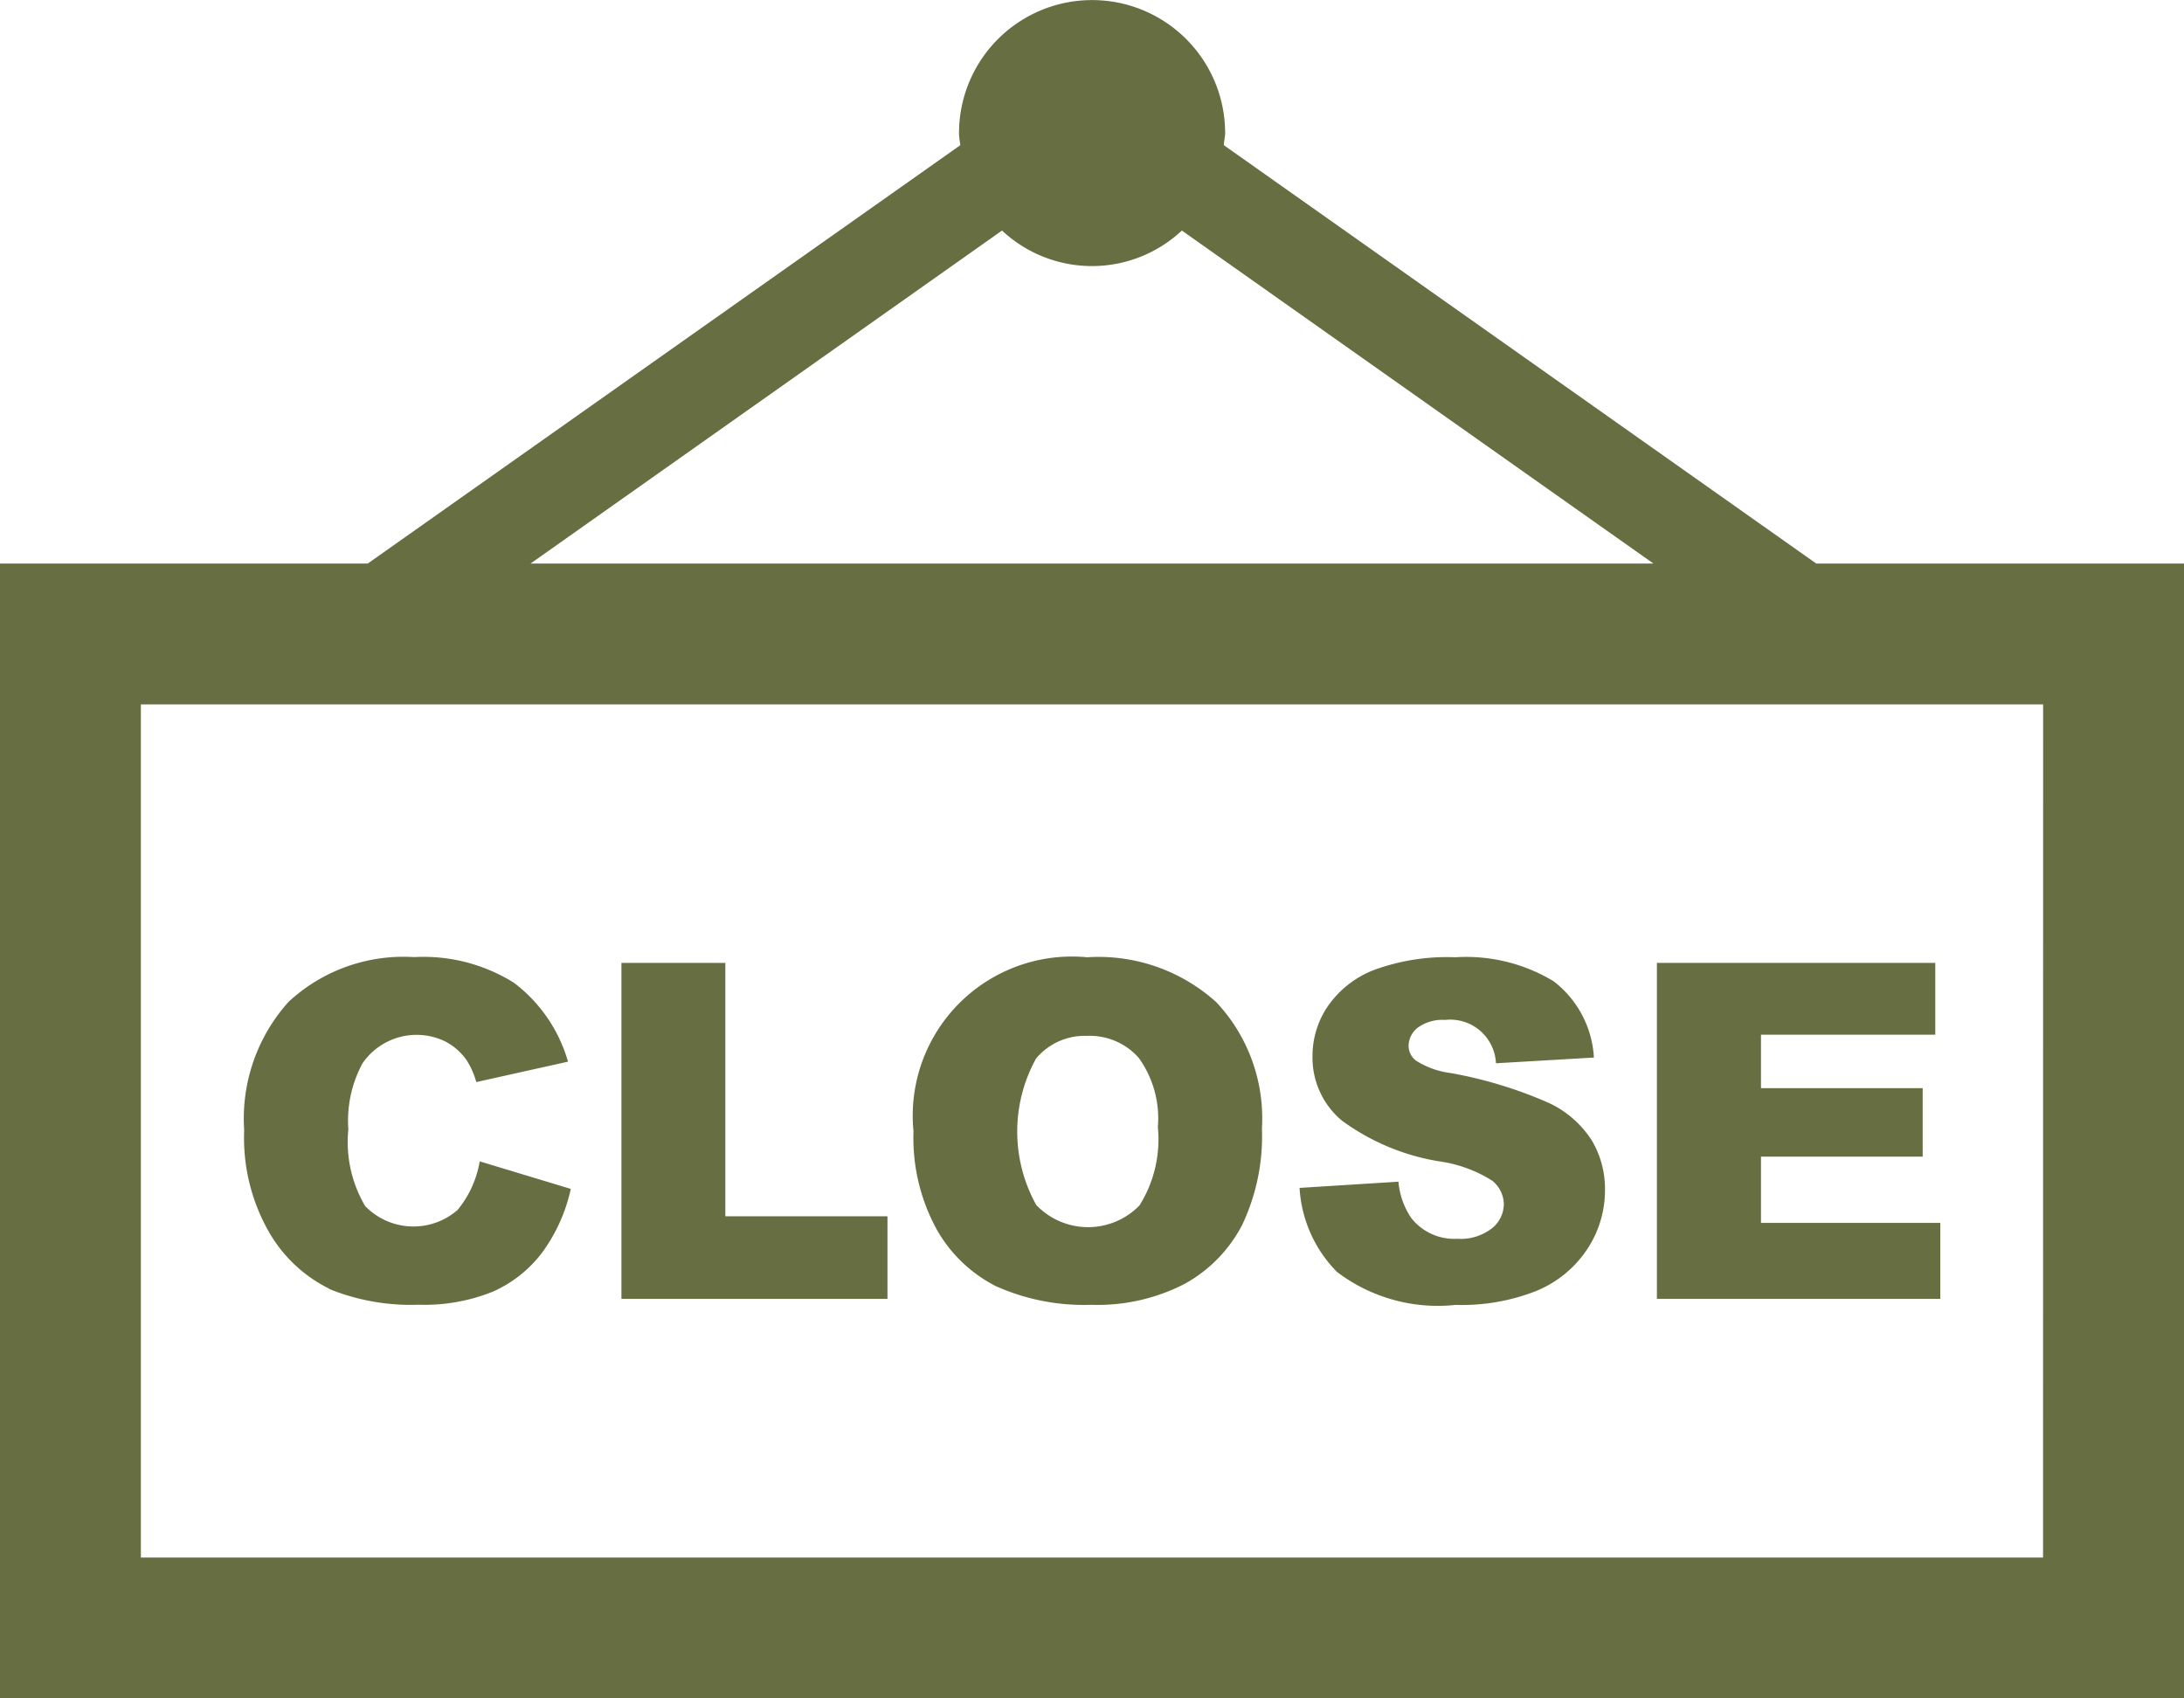 <svg id="グループ_6309" data-name="グループ 6309" xmlns="http://www.w3.org/2000/svg" xmlns:xlink="http://www.w3.org/1999/xlink" width="26" height="20.222" viewBox="0 0 26 20.222">
  <defs>
    <style>
      .cls-1 {
        fill: #666e42;
      }

      .cls-2 {
        clip-path: url(#clip-path);
      }
    </style>
    <clipPath id="clip-path">
      <rect id="長方形_25251" data-name="長方形 25251" class="cls-1" width="26" height="20.222"/>
    </clipPath>
  </defs>
  <g id="グループ_6308" data-name="グループ 6308" class="cls-2">
    <path id="パス_70276" data-name="パス 70276" class="cls-1" d="M21.622,6.71,14.57,1.729c0-.048.015-.095.015-.144a1.584,1.584,0,0,0-3.168,0c0,.049.01.1.015.144L4.378,6.71H0V20.222H26V6.71ZM11.929,2.745a1.566,1.566,0,0,0,2.141,0L19.684,6.71H6.316Zm12.393,15.8H1.677V8.387H24.323Z"/>
    <path id="パス_70277" data-name="パス 70277" class="cls-1" d="M44.307,173.957a2.577,2.577,0,0,0,1.066.189,2.18,2.18,0,0,0,.886-.156,1.494,1.494,0,0,0,.583-.461,2,2,0,0,0,.344-.762l-1.084-.328a1.233,1.233,0,0,1-.264.579.8.8,0,0,1-1.1-.047,1.5,1.5,0,0,1-.2-.912,1.438,1.438,0,0,1,.169-.788.781.781,0,0,1,.98-.262.71.71,0,0,1,.254.218.938.938,0,0,1,.12.268l1.092-.243a1.8,1.8,0,0,0-.643-.939,2.031,2.031,0,0,0-1.189-.306,2.011,2.011,0,0,0-1.495.533,2.077,2.077,0,0,0-.528,1.527,2.261,2.261,0,0,0,.3,1.222,1.692,1.692,0,0,0,.714.667" transform="translate(-40.391 -158.611)"/>
    <path id="パス_70278" data-name="パス 70278" class="cls-1" d="M113.5,174.043h-1.93v-3.017h-1.237v4H113.5Z" transform="translate(-102.935 -159.561)"/>
    <path id="パス_70279" data-name="パス 70279" class="cls-1" d="M163.221,173.931a2.562,2.562,0,0,0,1.121.216,2.259,2.259,0,0,0,1.113-.25,1.688,1.688,0,0,0,.683-.7,2.465,2.465,0,0,0,.236-1.151,2.021,2.021,0,0,0-.541-1.5,2.09,2.09,0,0,0-1.54-.537,1.895,1.895,0,0,0-2.067,2.072,2.267,2.267,0,0,0,.276,1.168,1.686,1.686,0,0,0,.719.683m.468-2.722a.752.752,0,0,1,.6-.265.778.778,0,0,1,.618.261,1.235,1.235,0,0,1,.228.826,1.482,1.482,0,0,1-.218.931.853.853,0,0,1-1.23-.005,1.8,1.8,0,0,1,0-1.747" transform="translate(-151.351 -158.611)"/>
    <path id="パス_70280" data-name="パス 70280" class="cls-1" d="M232.689,173.361a.653.653,0,0,1-.546-.243.9.9,0,0,1-.156-.437l-1.177.074a1.551,1.551,0,0,0,.445,1,1.985,1.985,0,0,0,1.414.393,2.413,2.413,0,0,0,.964-.168,1.336,1.336,0,0,0,.6-.493,1.27,1.27,0,0,0,.213-.71,1.125,1.125,0,0,0-.16-.592,1.22,1.22,0,0,0-.511-.443,5.16,5.16,0,0,0-1.162-.354,1.007,1.007,0,0,1-.415-.147.222.222,0,0,1-.09-.172.279.279,0,0,1,.109-.222.5.5,0,0,1,.325-.092.545.545,0,0,1,.606.516l1.166-.068a1.231,1.231,0,0,0-.479-.908,2.01,2.01,0,0,0-1.17-.286,2.518,2.518,0,0,0-.984.157,1.191,1.191,0,0,0-.538.431,1.051,1.051,0,0,0-.179.583.978.978,0,0,0,.349.773,2.69,2.69,0,0,0,1.16.486,1.579,1.579,0,0,1,.633.232.368.368,0,0,1,.136.278.373.373,0,0,1-.143.288.606.606,0,0,1-.408.124" transform="translate(-215.339 -158.611)"/>
    <path id="パス_70281" data-name="パス 70281" class="cls-1" d="M297.6,174.122h-2.135v-.789h1.925v-.816h-1.925v-.636h2.075v-.855h-3.314v4H297.6Z" transform="translate(-274.501 -159.561)"/>
  </g>
</svg>
